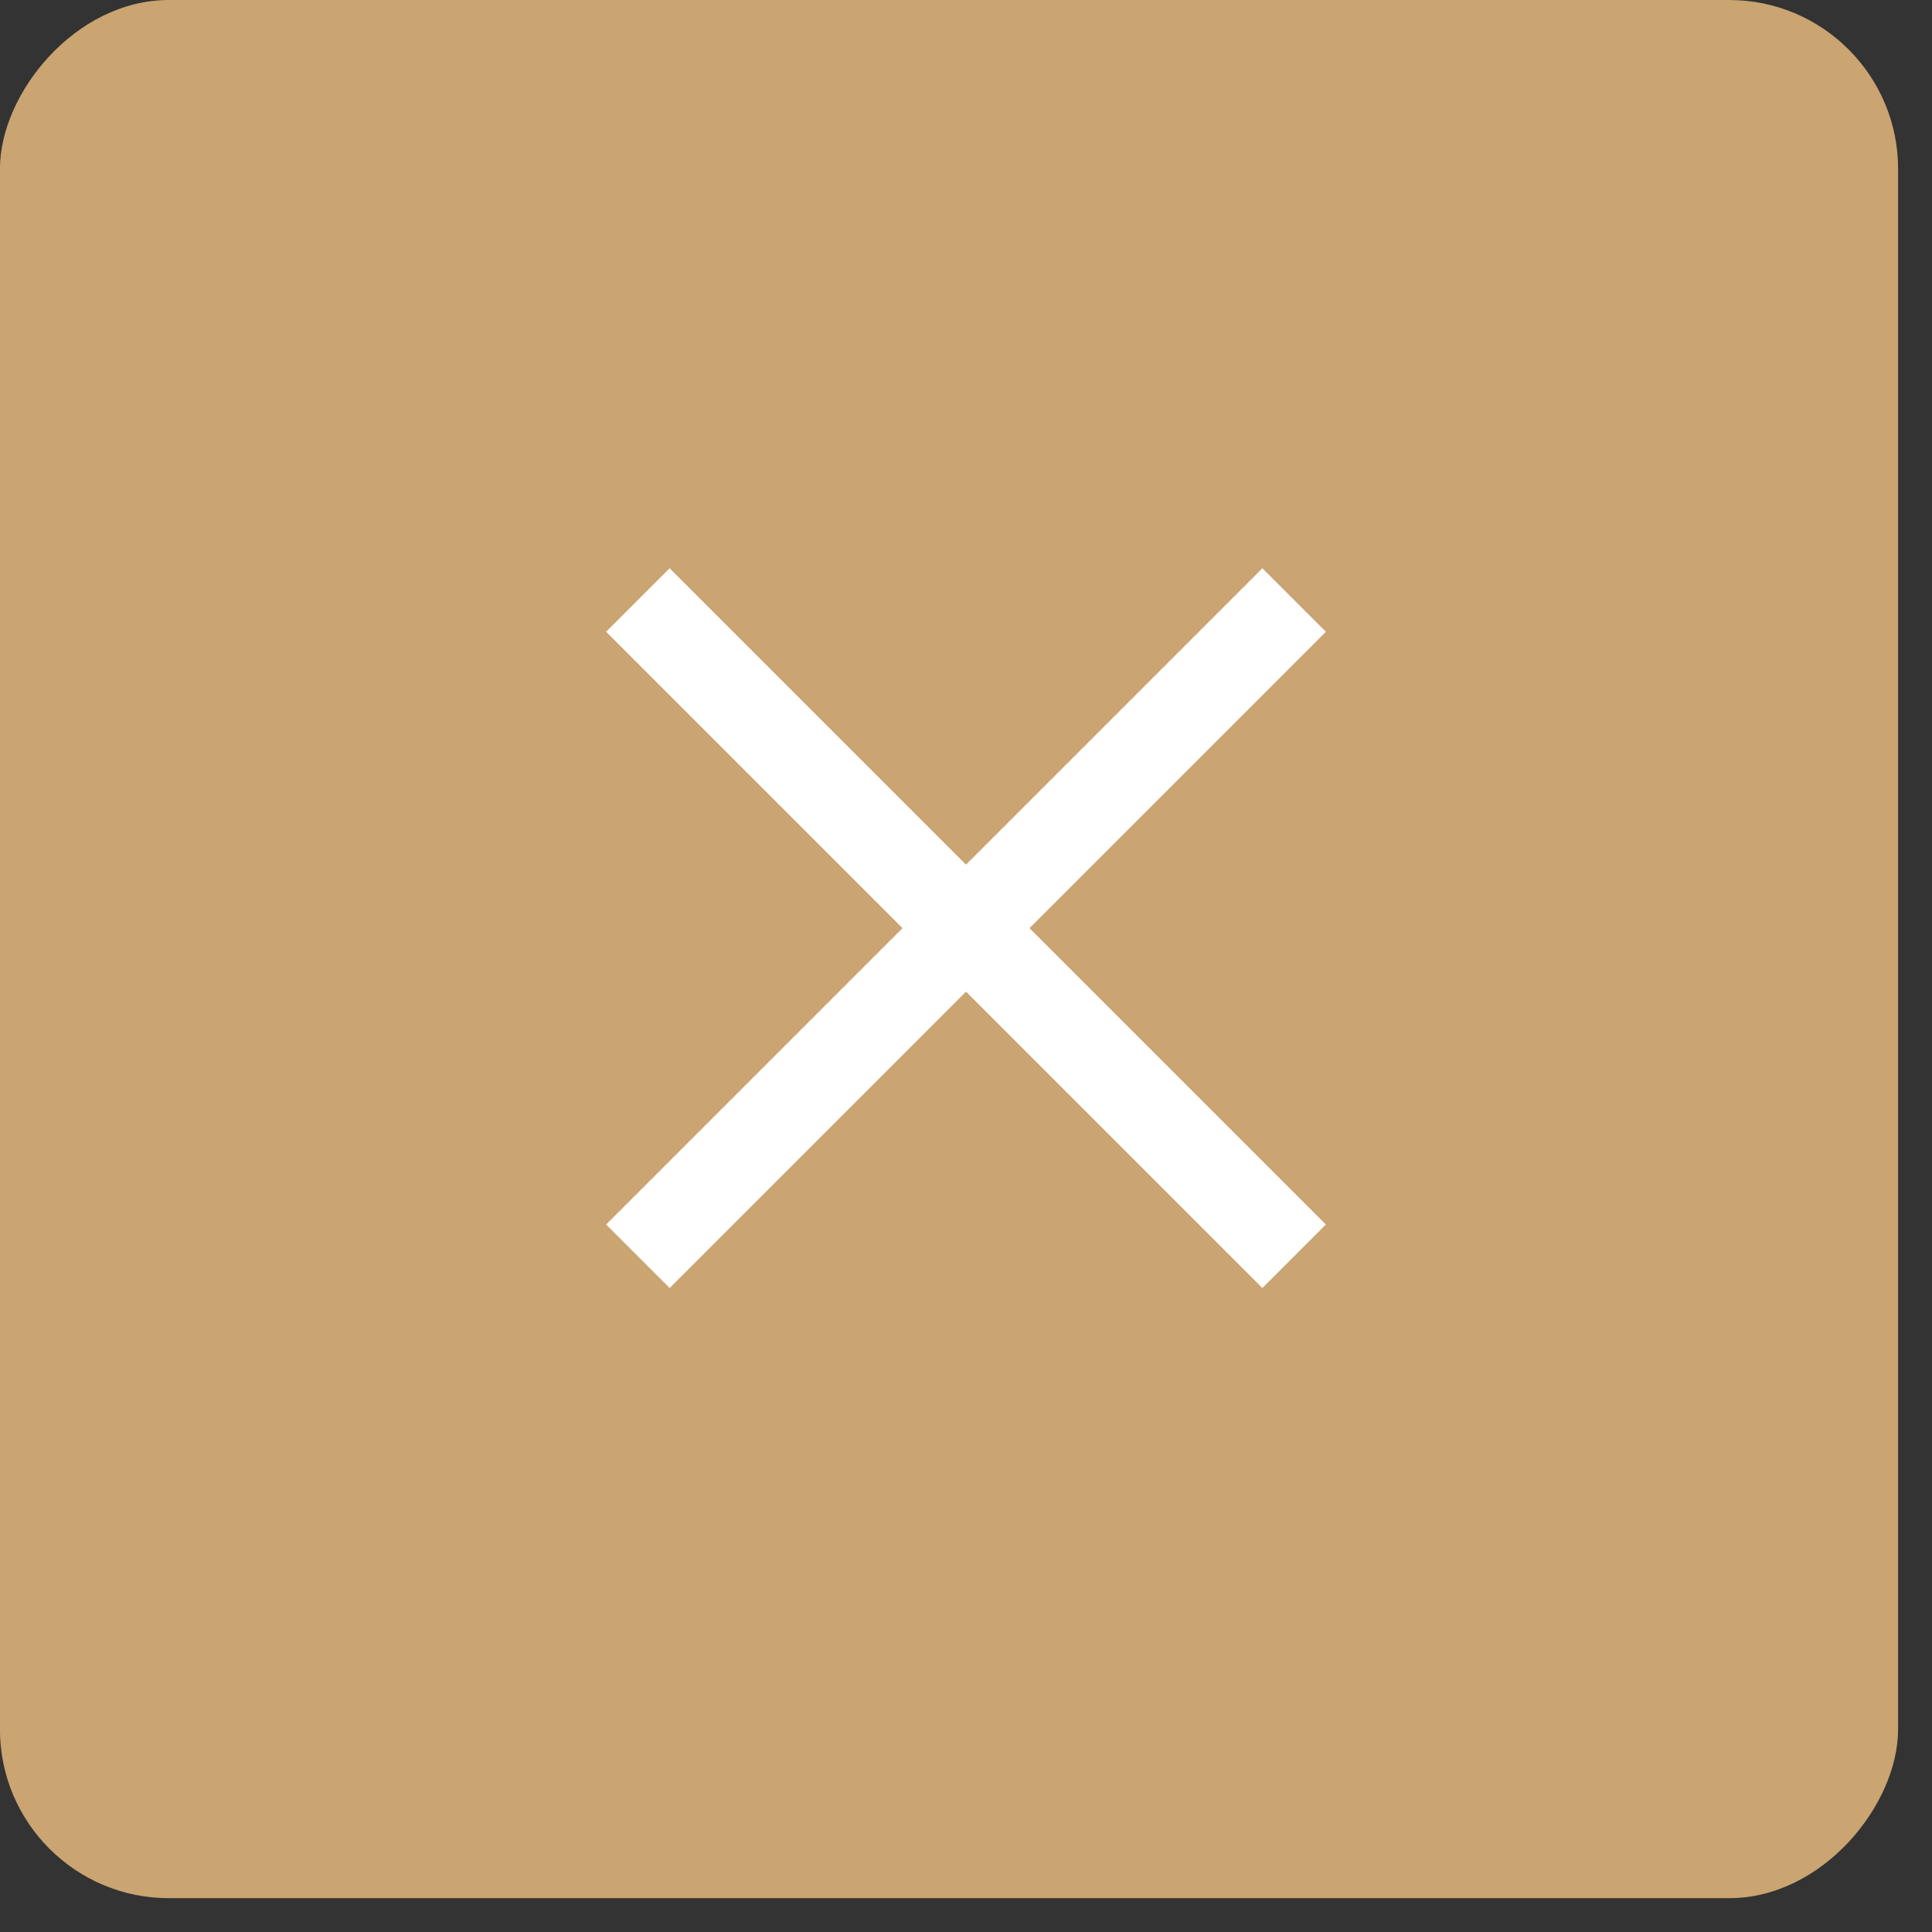 <?xml version="1.0" encoding="UTF-8"?> <svg xmlns="http://www.w3.org/2000/svg" width="51" height="51" viewBox="0 0 51 51" fill="none"><rect x="0" y="0" width="51" height="51" fill="#333333" stroke="none"/><rect width="50.107" height="50.107" rx="4.459" transform="matrix(-1 0 0 1 50.105 0)" fill="#CAA471"></rect><rect x="17.676" y="15" width="24.499" height="2.371" transform="rotate(45 17.676 15)" fill="white"></rect><rect x="35" y="16.677" width="24.499" height="2.371" transform="rotate(135 35 16.677)" fill="white"></rect></svg> 